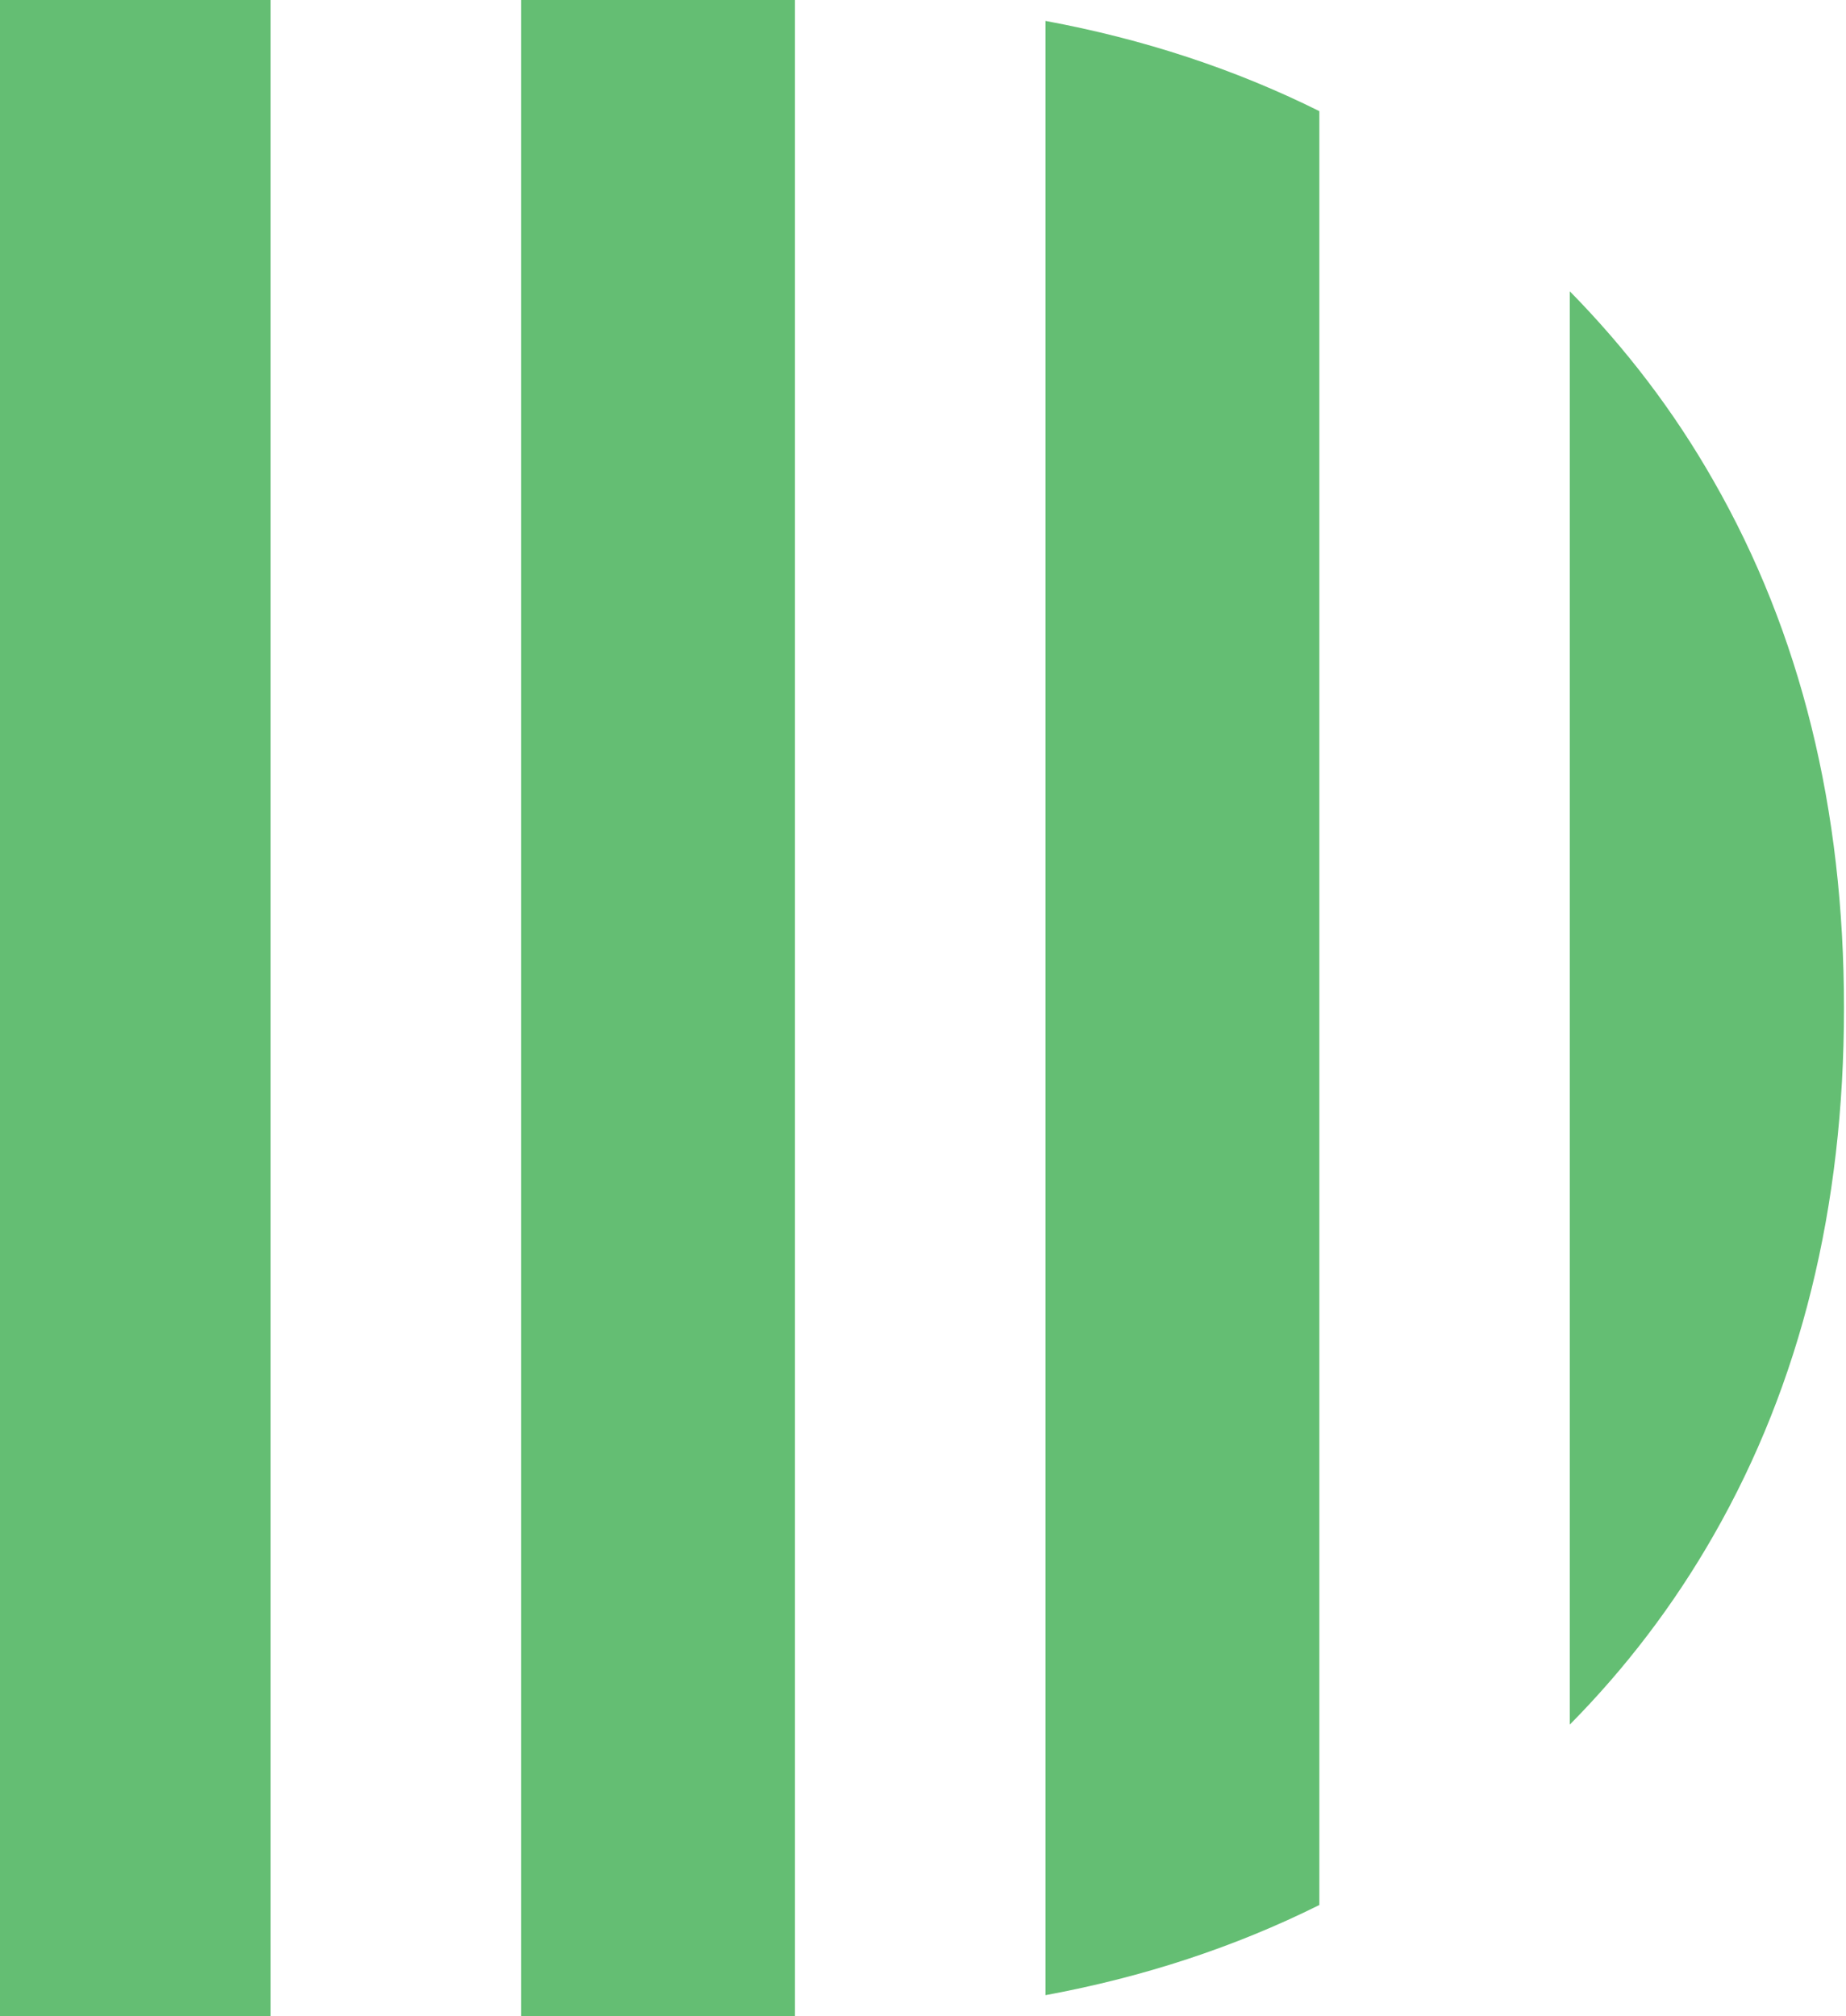 <?xml version="1.0" encoding="UTF-8"?> <svg xmlns="http://www.w3.org/2000/svg" viewBox="0 0 29.3 32" width="29.3" height="32" fill="none"><g><path d="M 4.295 -0.001 L 0 -0.001 L 0 31.999 L 4.295 31.999 L 4.295 -0.001 Z" fill="#64BE73"></path><path d="M 12.618 0 L 8.271 0 L 8.271 32 L 12.618 32 L 12.618 0 Z" fill="#64BE73"></path><path d="M 16.594 0.332 L 16.594 31.665 C 18.151 31.378 19.6 30.901 20.941 30.234 L 20.941 1.764 C 19.6 1.097 18.151 0.62 16.594 0.332 Z" fill="#64BE73"></path><path d="M 24.916 4.623 L 24.916 27.371 C 25.793 26.484 26.561 25.483 27.2 24.364 C 28.577 21.958 29.268 19.166 29.268 16 C 29.268 12.829 28.577 10.042 27.2 7.636 C 26.561 6.512 25.793 5.516 24.916 4.623 Z" fill="#64BE73"></path></g></svg> 